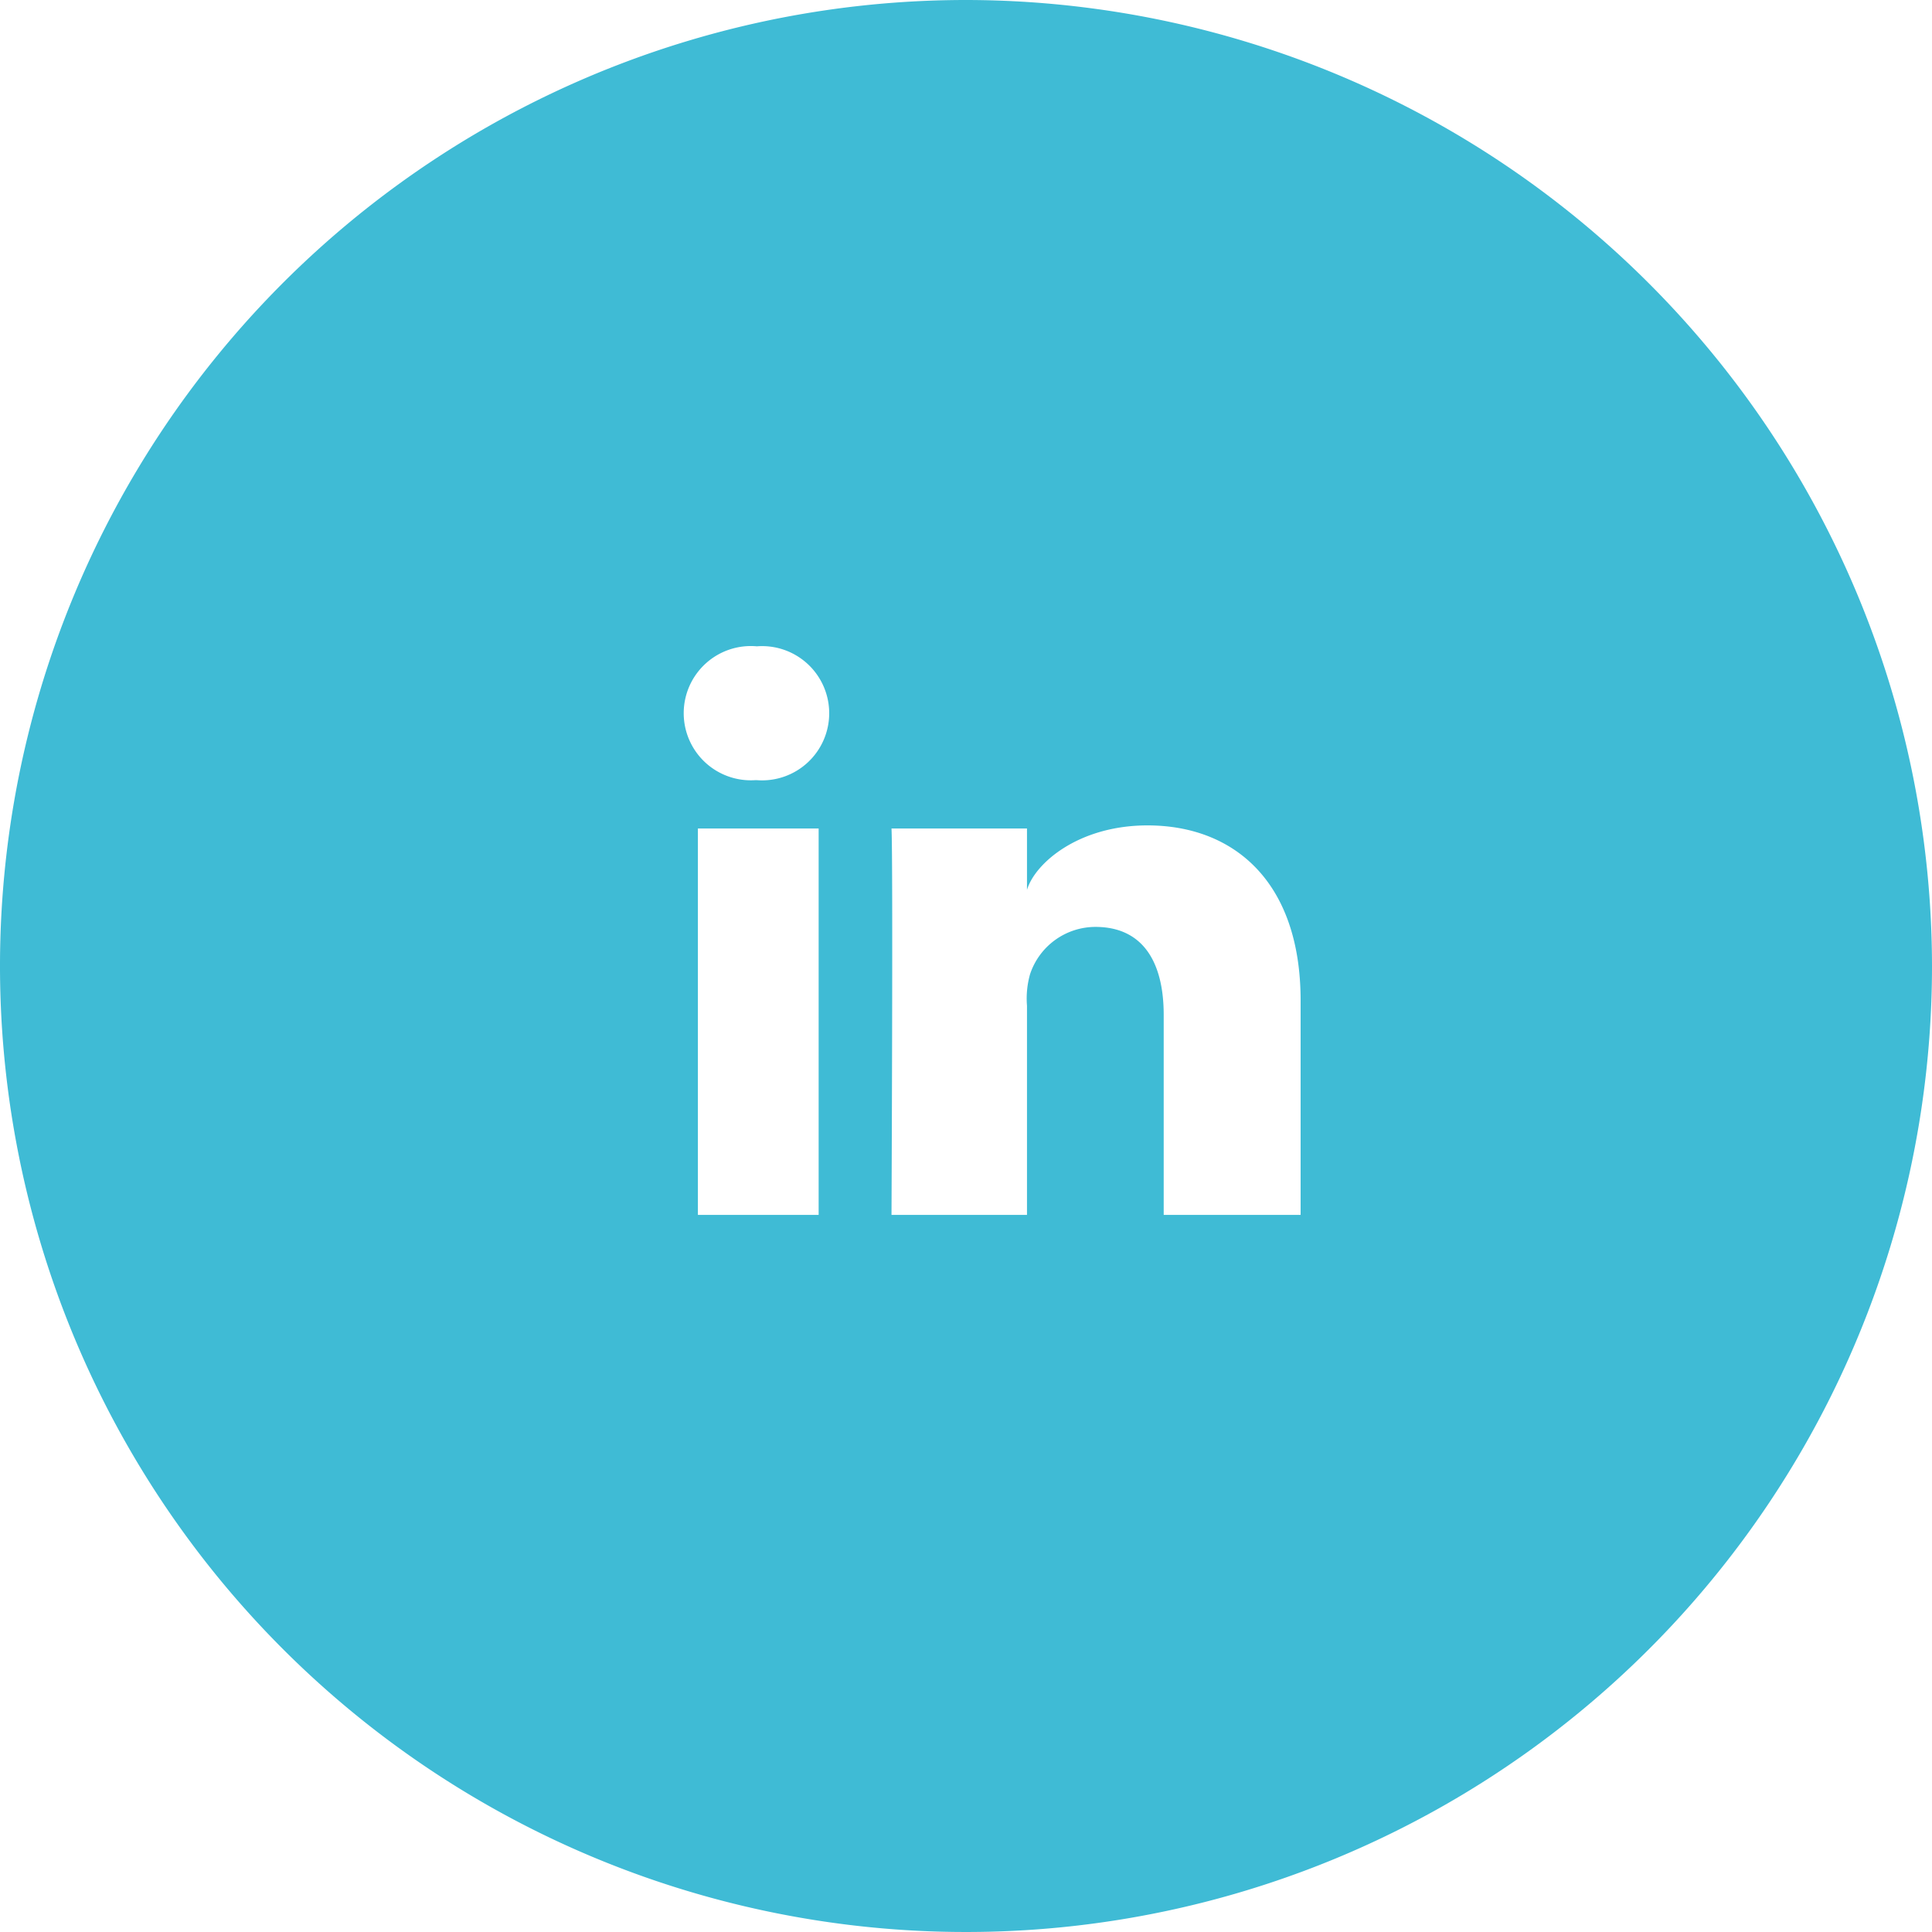 <svg xmlns="http://www.w3.org/2000/svg" viewBox="0 0 94.4 94.4"><defs><style>.cls-1{fill:#3fbbd5;}</style></defs><title>Asset 1</title><g id="Layer_2" data-name="Layer 2"><g id="Layer_1-2" data-name="Layer 1"><path class="cls-1" d="M47.2,0A47.2,47.2,0,1,0,94.4,47.2,47.25,47.25,0,0,0,47.2,0ZM40,59.36h-5.9V40.48H40Zm-3.1-21.24h0a3.28,3.28,0,1,1,.08-6.54,3.28,3.28,0,1,1,0,6.54ZM63.55,59.36H56.86V49.59c0-2.56-1-4.3-3.34-4.3a3.37,3.37,0,0,0-3.19,2.31,4.36,4.36,0,0,0-.15,1.54V59.36H43.56s.08-17.3,0-18.88h6.62v3c.39-1.3,2.51-3.15,5.89-3.15,4.19,0,7.48,2.72,7.48,8.56Z"/></g></g></svg>